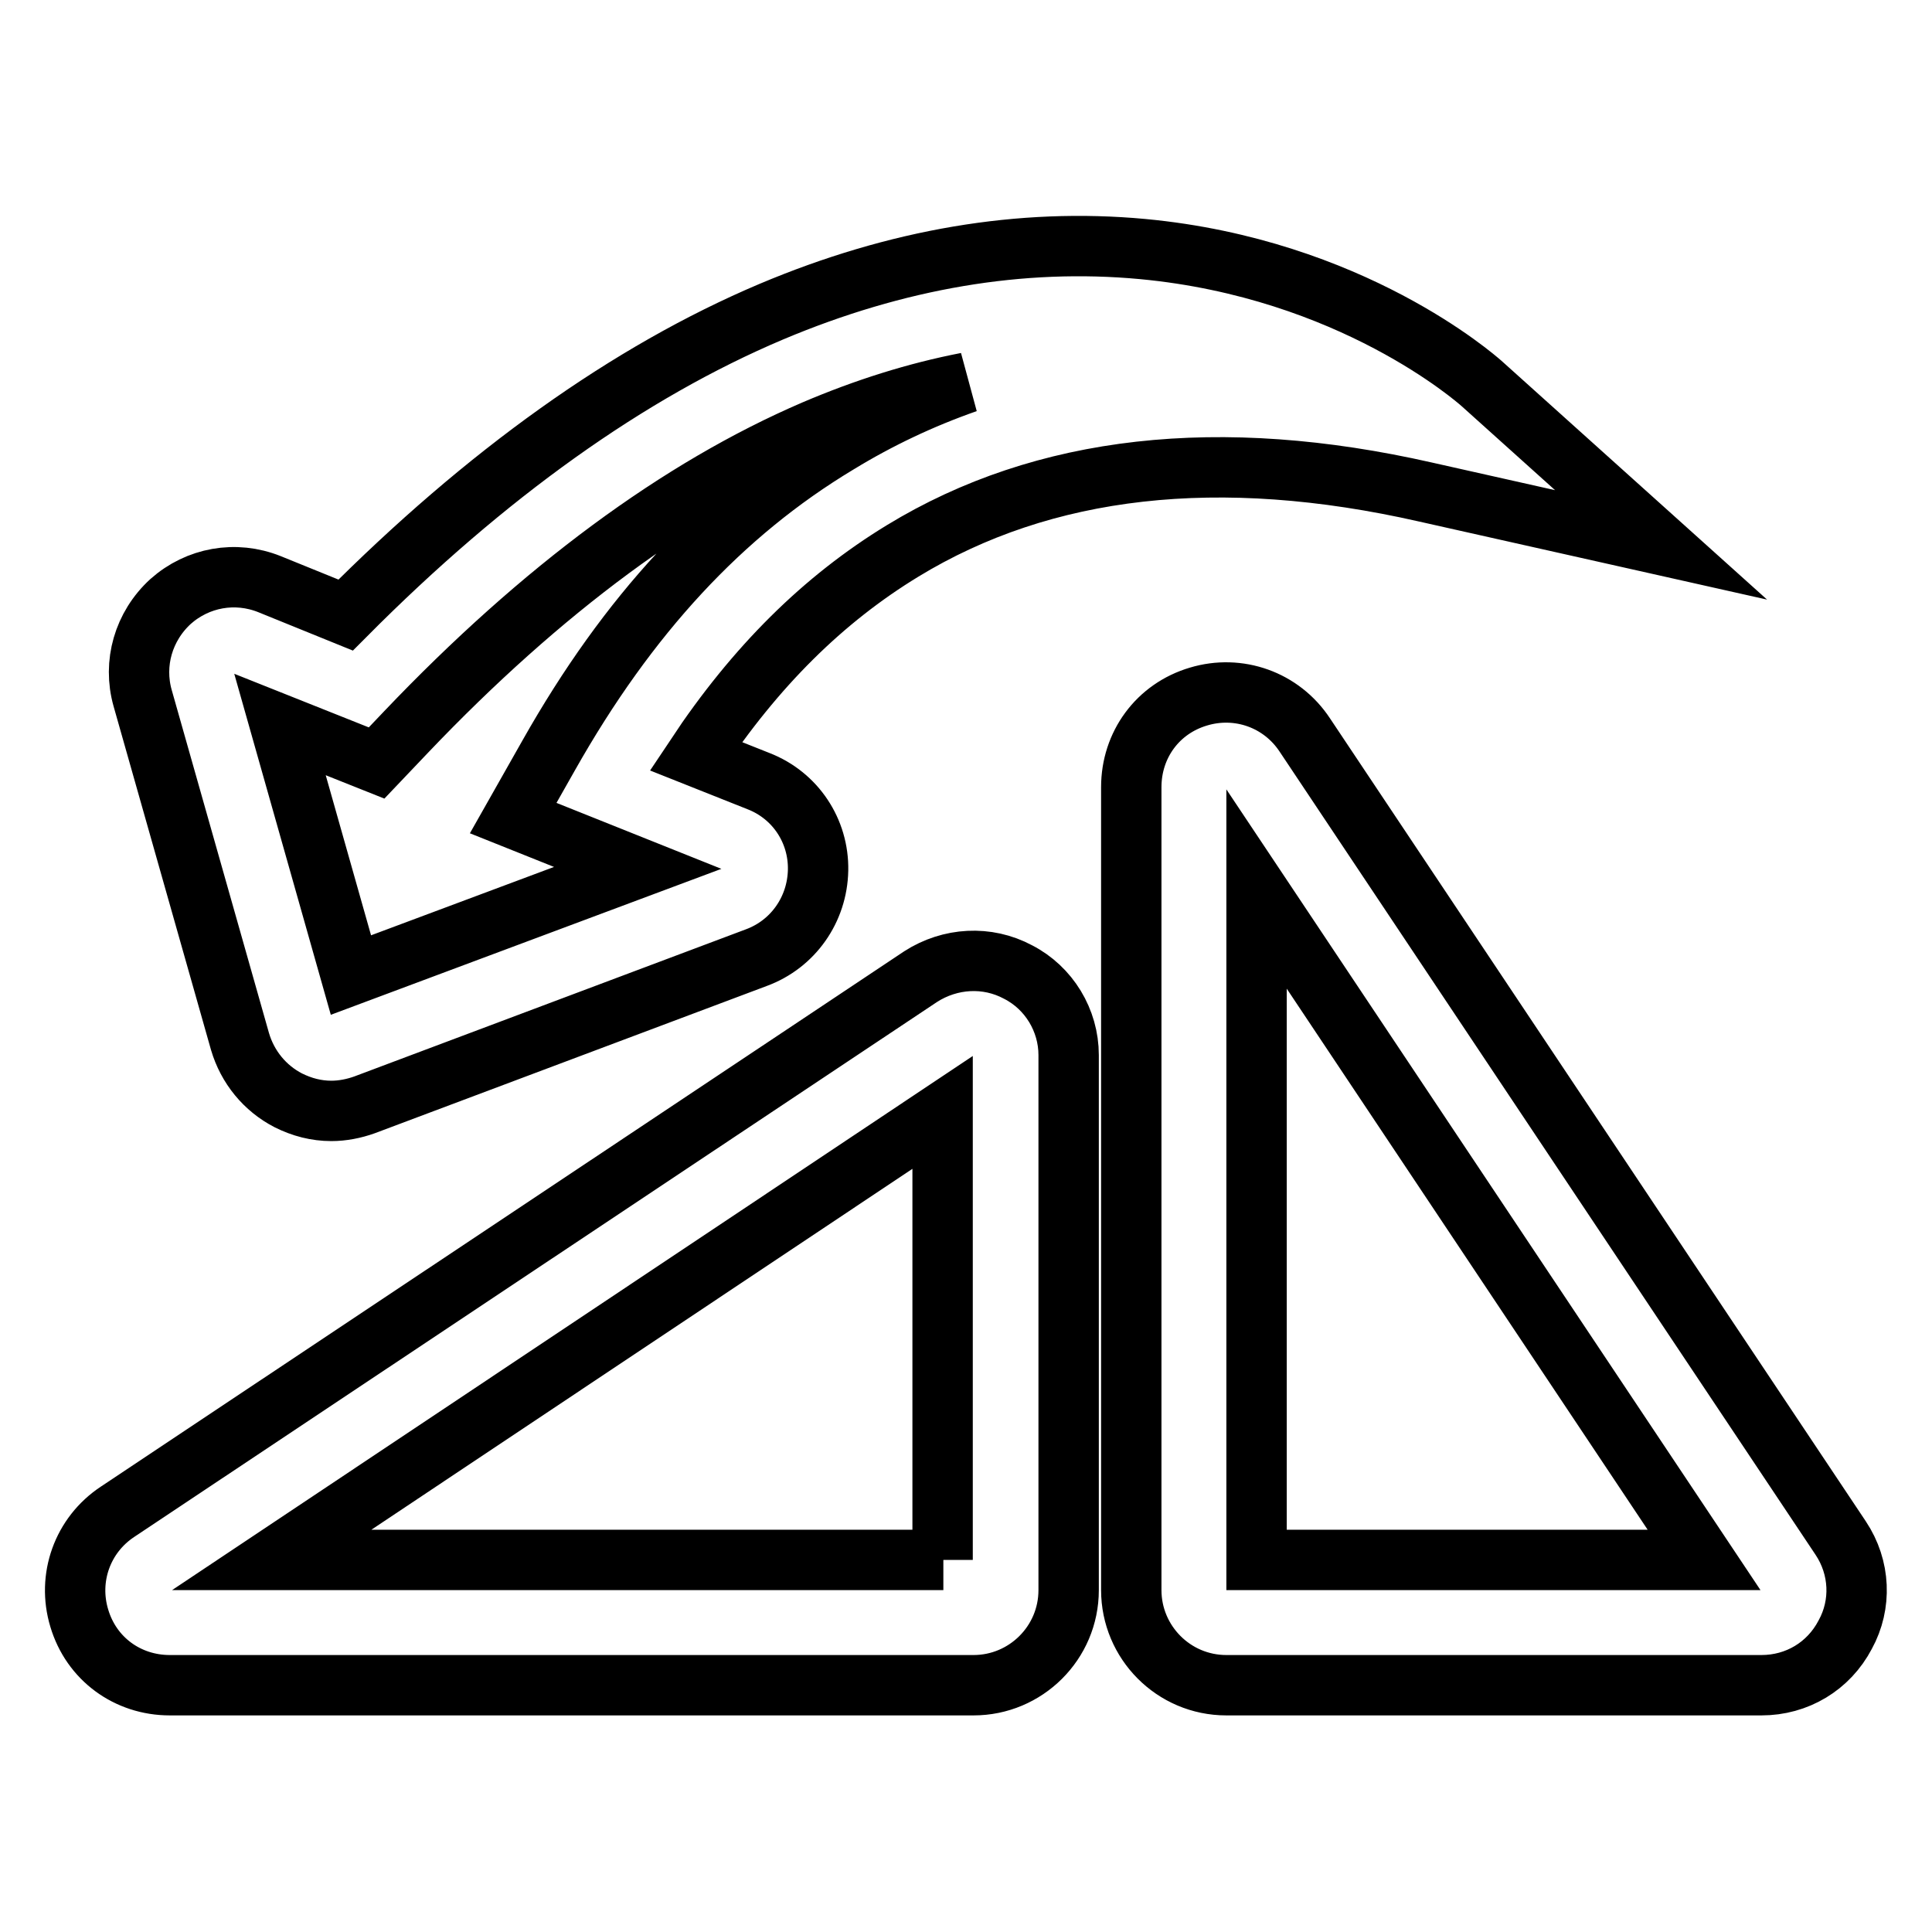 <?xml version="1.0" encoding="utf-8"?>
<!-- Svg Vector Icons : http://www.onlinewebfonts.com/icon -->
<!DOCTYPE svg PUBLIC "-//W3C//DTD SVG 1.1//EN" "http://www.w3.org/Graphics/SVG/1.1/DTD/svg11.dtd">
<svg version="1.1" xmlns="http://www.w3.org/2000/svg" xmlns:xlink="http://www.w3.org/1999/xlink" x="0px" y="0px" viewBox="0 0 256 256" enable-background="new 0 0 256 256" xml:space="preserve">
<g> <path stroke-width="8" fill-opacity="0" stroke="#000000"  d="M31.8,138c1,3.4,3.3,6.2,6.4,7.8c1.8,0.9,3.7,1.4,5.7,1.4c1.5,0,3-0.3,4.4-0.8l51.9-19.5 c4.9-1.8,8.1-6.4,8.2-11.6c0.1-5.2-3-9.9-7.9-11.8l-8.3-3.3c7.9-11.9,16.9-20.8,27.4-27.2c18.7-11.4,42-14,69.3-7.8l31.2,7 l-23.8-21.4c-0.7-0.6-17.2-15.2-44.9-17.8c-16.1-1.5-32.6,1.3-49.2,8.3c-18.9,8-37.8,21.5-56.4,40.2l-10.1-4.1 c-4.5-1.8-9.5-0.9-13.1,2.3c-3.6,3.3-5,8.2-3.7,12.8L31.8,138z M49.9,101.1l3.9-4.1C71.8,78.1,90,64.7,107.9,57 c6.8-2.9,13.5-5,20.2-6.3c-6,2.1-11.7,4.8-17.1,8.1C95.7,68,83.2,81.5,72.7,100.1l-4.7,8.3l16.5,6.6l-38,14.2L37.1,96L49.9,101.1z  M243.9,203.8L172.9,97.4c-3.1-4.7-8.8-6.7-14.1-5.1c-5.4,1.6-8.9,6.4-8.9,12v106.4c0,6.9,5.6,12.6,12.6,12.6h70.9 c4.7,0,8.9-2.5,11.1-6.7C246.7,212.6,246.5,207.7,243.9,203.8z M166.5,206.7v-88.9l59.3,88.9H166.5z M134.9,128.8 c-4.1-2.2-9-1.9-12.9,0.6L15.6,200.3c-4.7,3.1-6.7,8.8-5.1,14.1c1.6,5.4,6.4,8.9,12,8.9H129c6.9,0,12.6-5.6,12.6-12.6v-70.9 C141.6,135.2,139,130.9,134.9,128.8z M125,206.7H36l88.9-59.3V206.7z"/></g>
</svg>